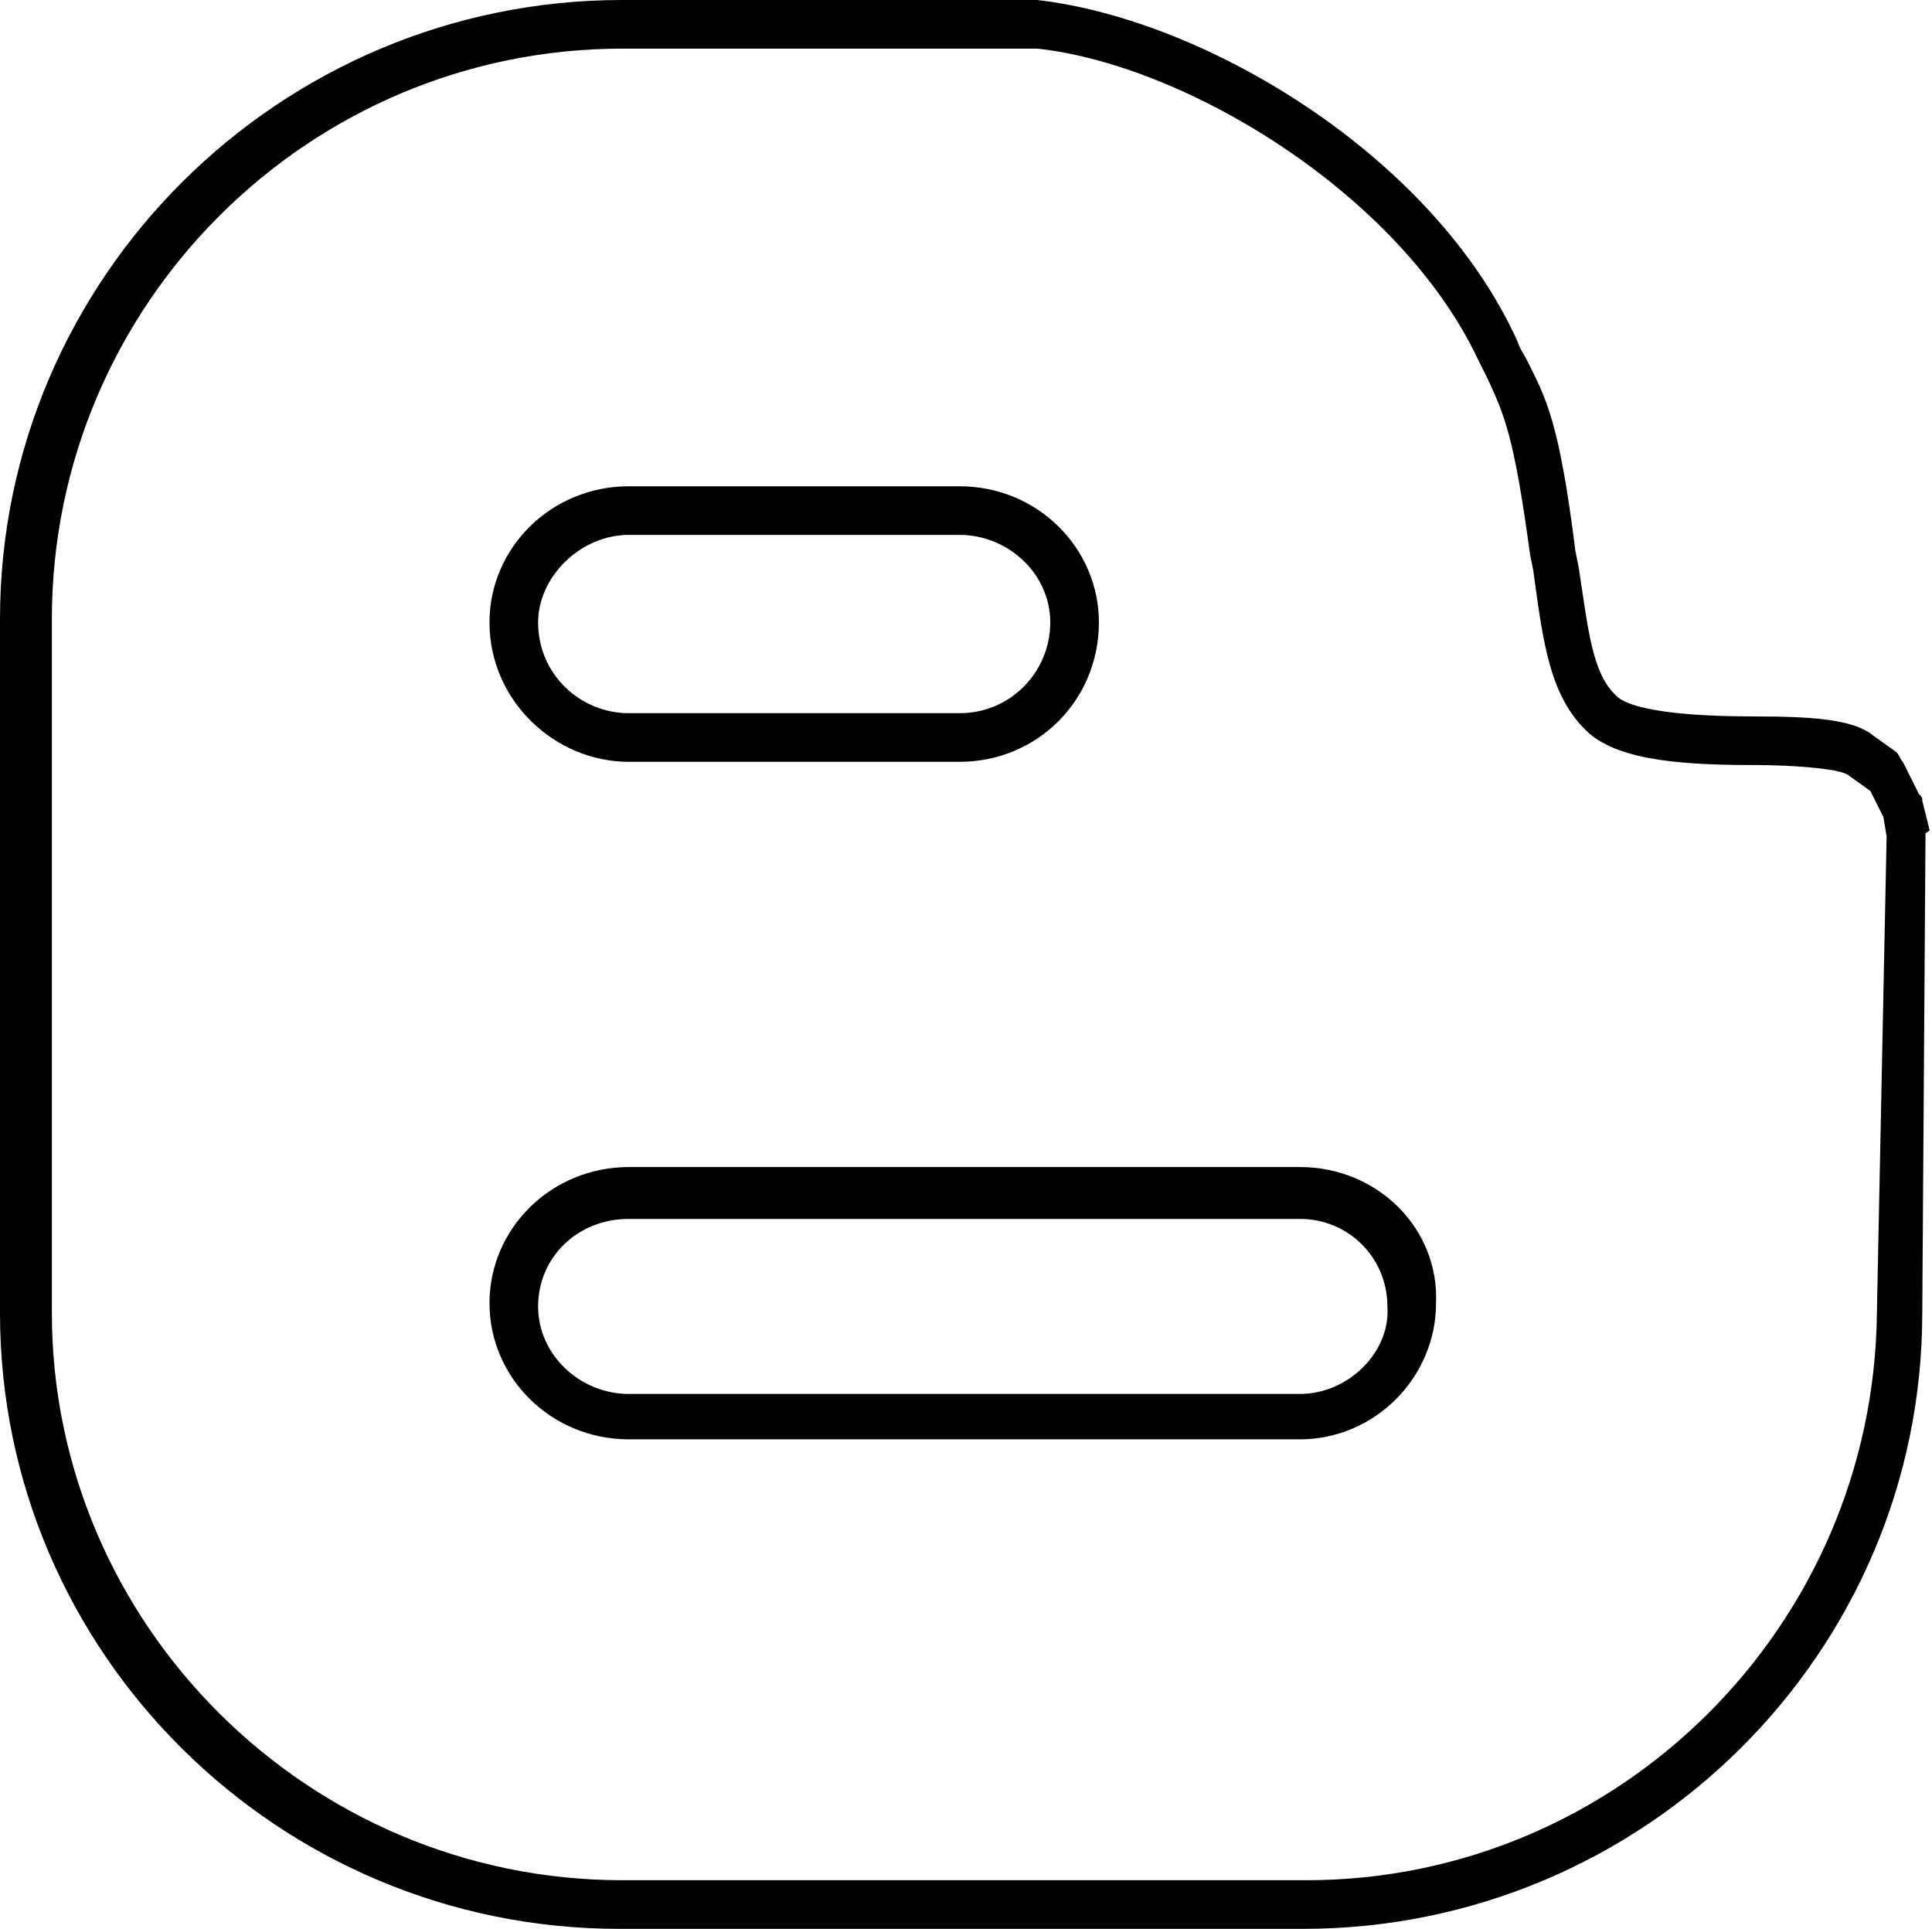 <?xml version="1.0" encoding="UTF-8"?><svg xmlns="http://www.w3.org/2000/svg" xmlns:xlink="http://www.w3.org/1999/xlink" height="59.5" preserveAspectRatio="xMidYMid meet" version="1.0" viewBox="0.2 0.2 59.6 59.5" width="59.6" zoomAndPan="magnify"><g id="change1_1"><path d="m40.3 36.2h-20.7c-2.4 0-4.3 1.9-4.3 4.2s1.9 4.2 4.3 4.2h20.7c2.3 0 4.2-1.9 4.2-4.2.1-2.3-1.8-4.2-4.2-4.2zm0 7h-20.7c-1.5 0-2.8-1.2-2.8-2.7s1.2-2.7 2.8-2.7h20.7c1.5 0 2.7 1.2 2.7 2.7.1 1.4-1.2 2.7-2.7 2.7z" fill="inherit"/></g><g id="change1_2"><path d="m19.6 23.7h10.2c2.4 0 4.3-1.9 4.3-4.3 0-2.3-1.9-4.2-4.3-4.2h-10.2c-2.4 0-4.3 1.9-4.3 4.2 0 2.4 2 4.3 4.3 4.3zm0-7h10.2c1.5 0 2.8 1.2 2.8 2.7s-1.2 2.8-2.8 2.8h-10.2c-1.5 0-2.8-1.2-2.8-2.8 0-1.4 1.3-2.7 2.8-2.7z" fill="inherit"/></g><g id="change1_3"><path d="m59.7 25.7-.2-.8c0-.1 0-.1-.1-.2l-.5-1c-.1-.1-.1-.2-.2-.3l-.7-.5c-.6-.5-1.8-.6-3.7-.6-1.5 0-3.6-.1-4.2-.6-.8-.7-.9-2.1-1.2-4l-.1-.5c-.5-4-.9-4.7-1.5-5.9-.1-.2-.2-.3-.3-.6-2.6-5.7-9.6-9.9-14.8-10.5h-12.8c-10.6 0-19.2 8.6-19.2 19.1v21.4c0 10.5 8.6 19 19.1 19h21.1c10.5 0 19.1-8.5 19.1-19l.1-14.8c.2-.1.1-.1.1-.2zm-1.6 15c-.1 9.7-8 17.5-17.6 17.5h-21.1c-9.7 0-17.6-7.9-17.6-17.5v-21.4c0-9.7 7.9-17.6 17.6-17.6h12.8c4.6.5 11.2 4.5 13.6 9.6.1.2.2.4.3.6.5 1.1.8 1.7 1.3 5.4l.1.5c.3 2.2.5 3.9 1.7 5 1 .9 3.1 1 5.2 1 1 0 2.5.1 2.8.3l.7.5.4.8.1.6z" fill="inherit"/></g></svg>